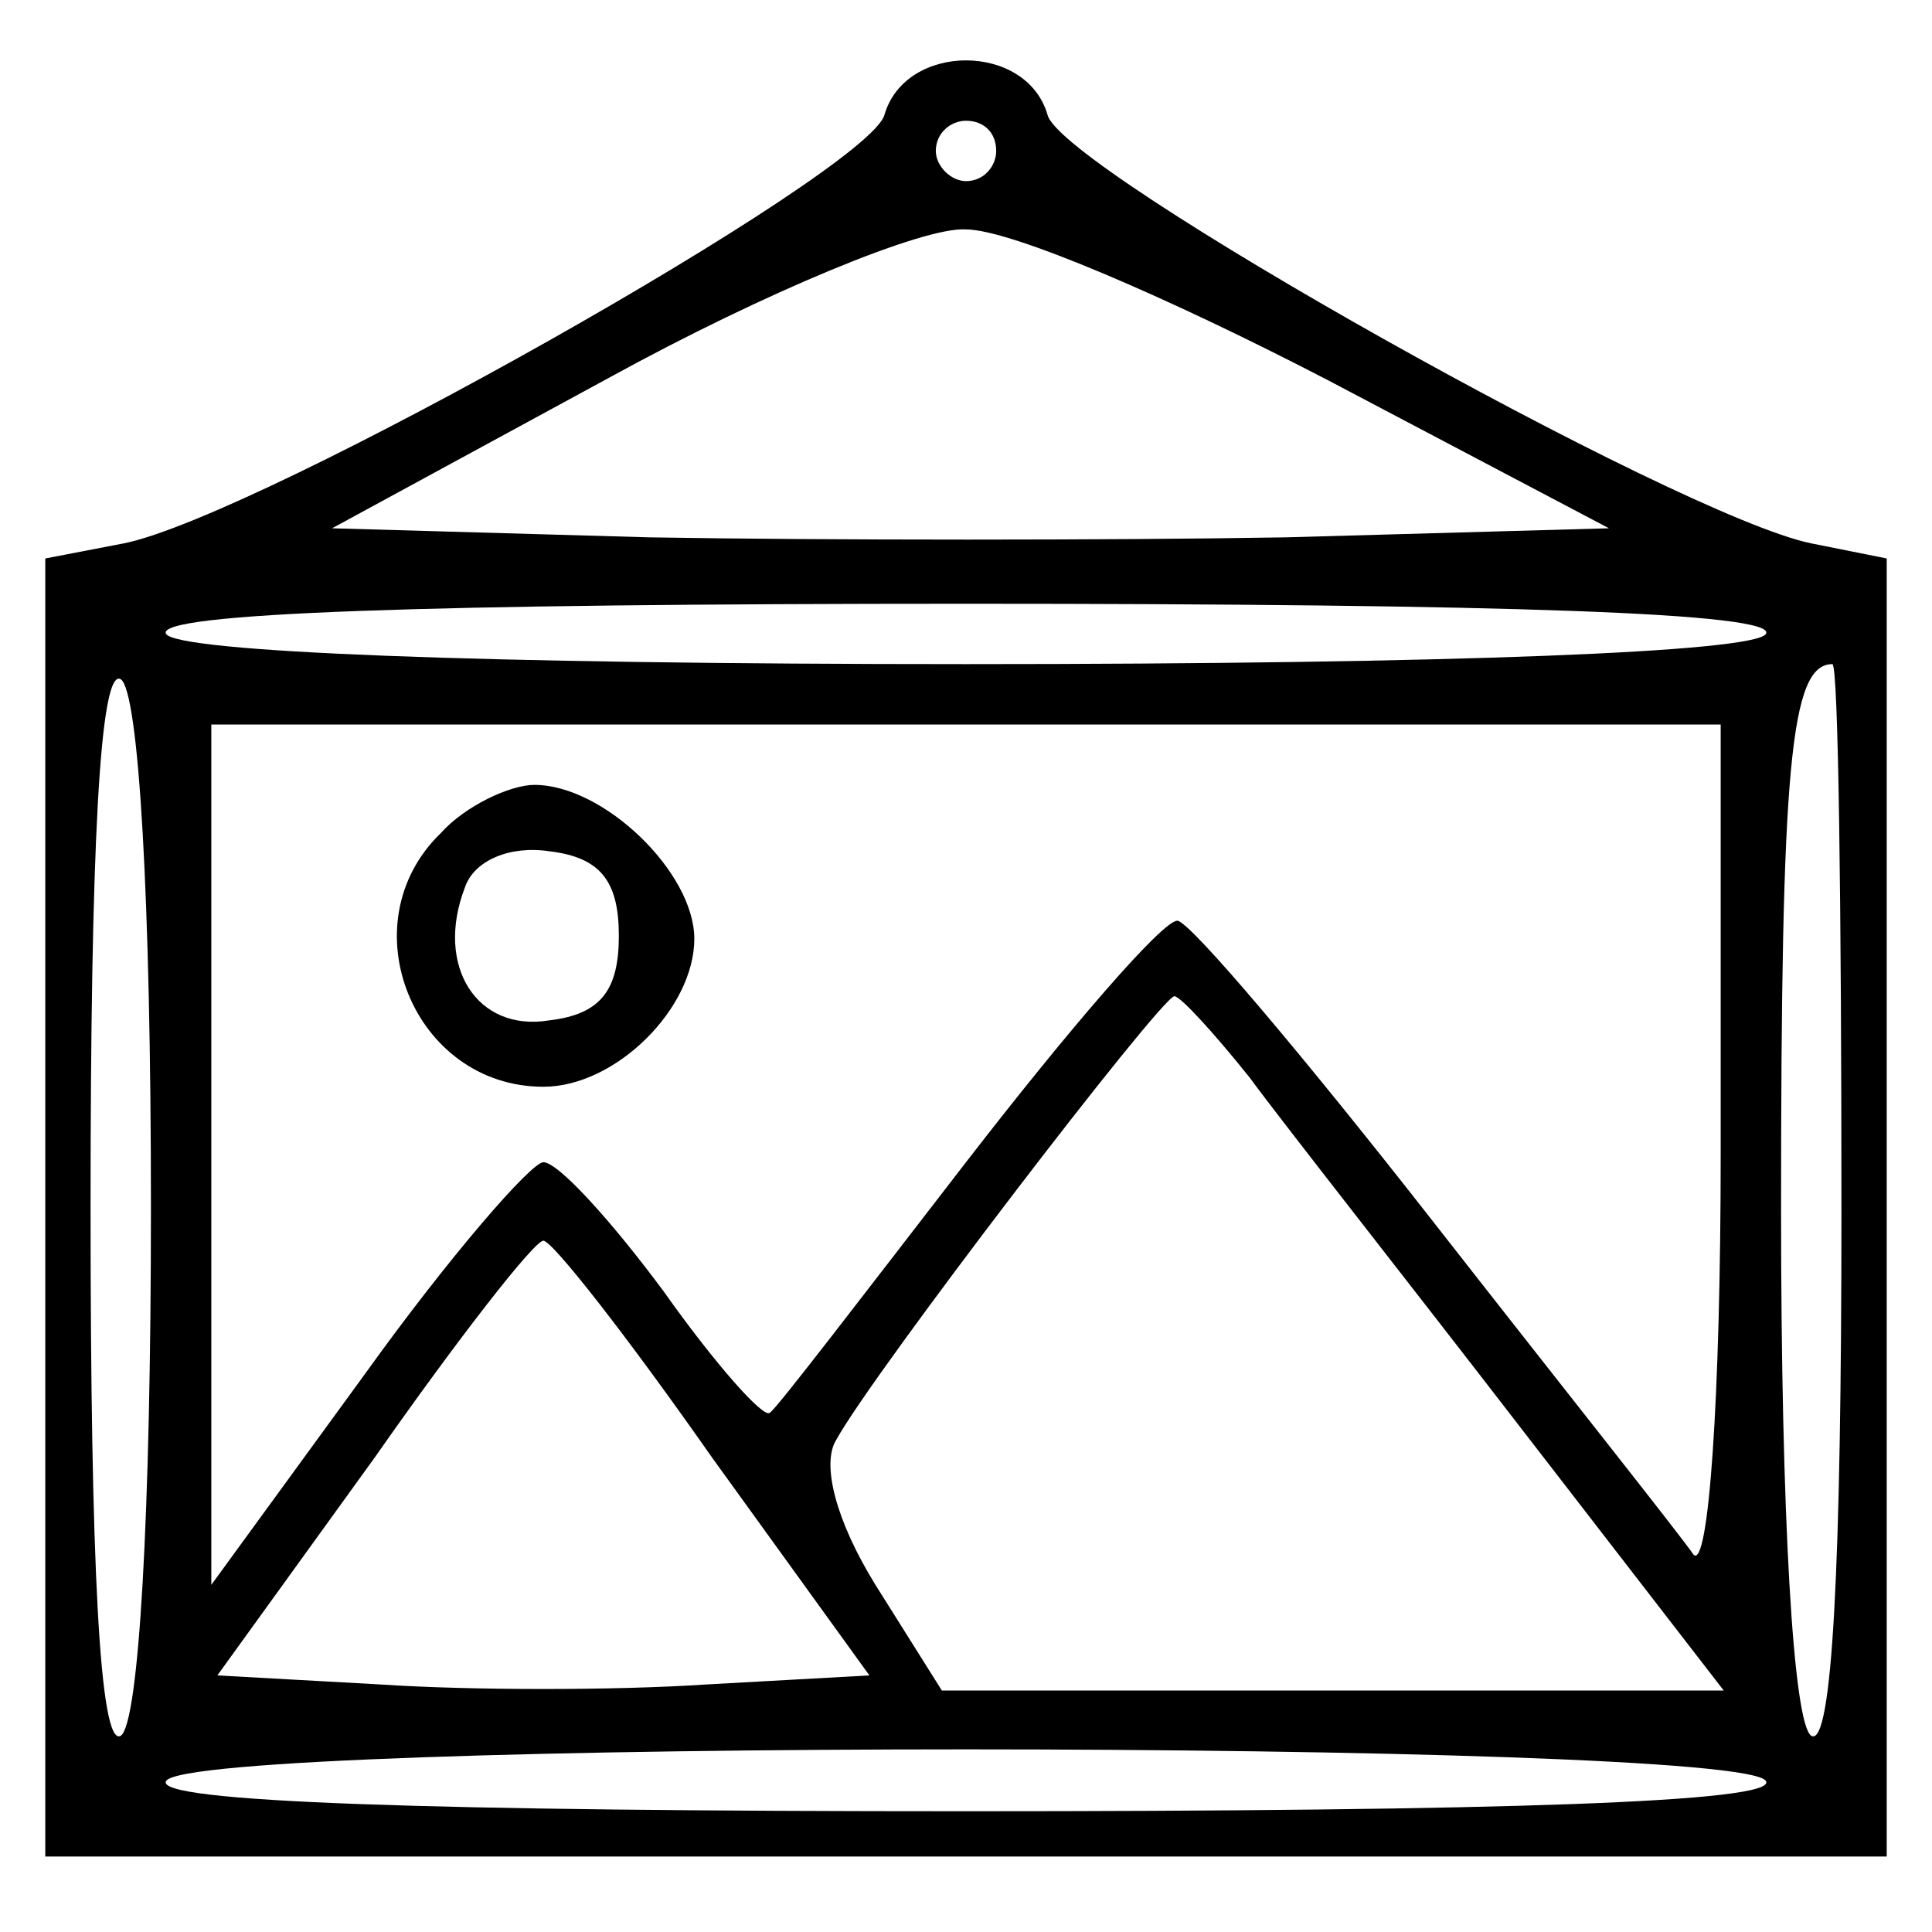 <?xml version="1.0" standalone="no"?>
<!DOCTYPE svg PUBLIC "-//W3C//DTD SVG 20010904//EN"
 "http://www.w3.org/TR/2001/REC-SVG-20010904/DTD/svg10.dtd">
<svg version="1.0" xmlns="http://www.w3.org/2000/svg"
 width="64pt" height="64pt" viewBox="0 0 64 64"
 preserveAspectRatio="xMidYMid meet">

<g transform="translate(0,64) scale(0.1,-0.1)"
fill="#000000" stroke="none">
<path d="M293 602 c-5 -19 -207 -133 -252 -142 l-26 -5 0 -215 0 -215 305 0
305 0 0 215 0 215 -25 5 c-44 9 -249 124 -253 142 -7 24 -47 24 -54 0z m37
-12 c0 -5 -4 -10 -10 -10 -5 0 -10 5 -10 10 0 6 5 10 10 10 6 0 10 -4 10 -10z
m110 -76 l93 -49 -107 -3 c-58 -1 -153 -1 -211 0 l-105 3 92 50 c51 28 104 50
118 49 15 0 68 -23 120 -50z m145 -84 c-4 -6 -103 -10 -265 -10 -162 0 -261 4
-265 10 -4 7 87 10 265 10 178 0 269 -3 265 -10z m-535 -190 c0 -102 -4 -171
-10 -175 -7 -4 -10 57 -10 175 0 118 3 179 10 175 6 -4 10 -73 10 -175z m560
-1 c0 -117 -3 -178 -10 -174 -6 4 -10 73 -10 174 0 147 3 181 17 181 2 0 3
-81 3 -181z m-40 19 c0 -81 -4 -138 -9 -133 -4 6 -43 55 -86 110 -43 55 -81
100 -85 100 -5 0 -36 -36 -70 -80 -34 -44 -63 -82 -65 -83 -2 -2 -18 16 -35
40 -17 23 -35 43 -40 43 -4 0 -31 -31 -59 -70 l-51 -70 0 143 0 142 250 0 250
0 0 -142z m-156 25 c11 -15 52 -67 89 -115 l68 -88 -130 0 -129 0 -22 35 c-13
21 -18 40 -13 48 12 22 107 146 112 147 2 0 13 -12 25 -27z m-178 -126 l52
-72 -54 -3 c-30 -2 -78 -2 -108 0 l-54 3 52 72 c28 40 53 72 56 72 3 0 28 -32
56 -72z m349 -107 c4 -7 -87 -10 -265 -10 -178 0 -269 3 -265 10 8 14 522 14
530 0z"/>
<path d="M146 364 c-31 -30 -9 -84 34 -84 24 0 50 26 50 49 0 22 -30 51 -53
51 -8 0 -23 -7 -31 -16z m59 -34 c0 -18 -6 -26 -23 -28 -24 -4 -38 18 -28 44
3 9 15 14 28 12 17 -2 23 -10 23 -28z"/>
</g>
</svg>
